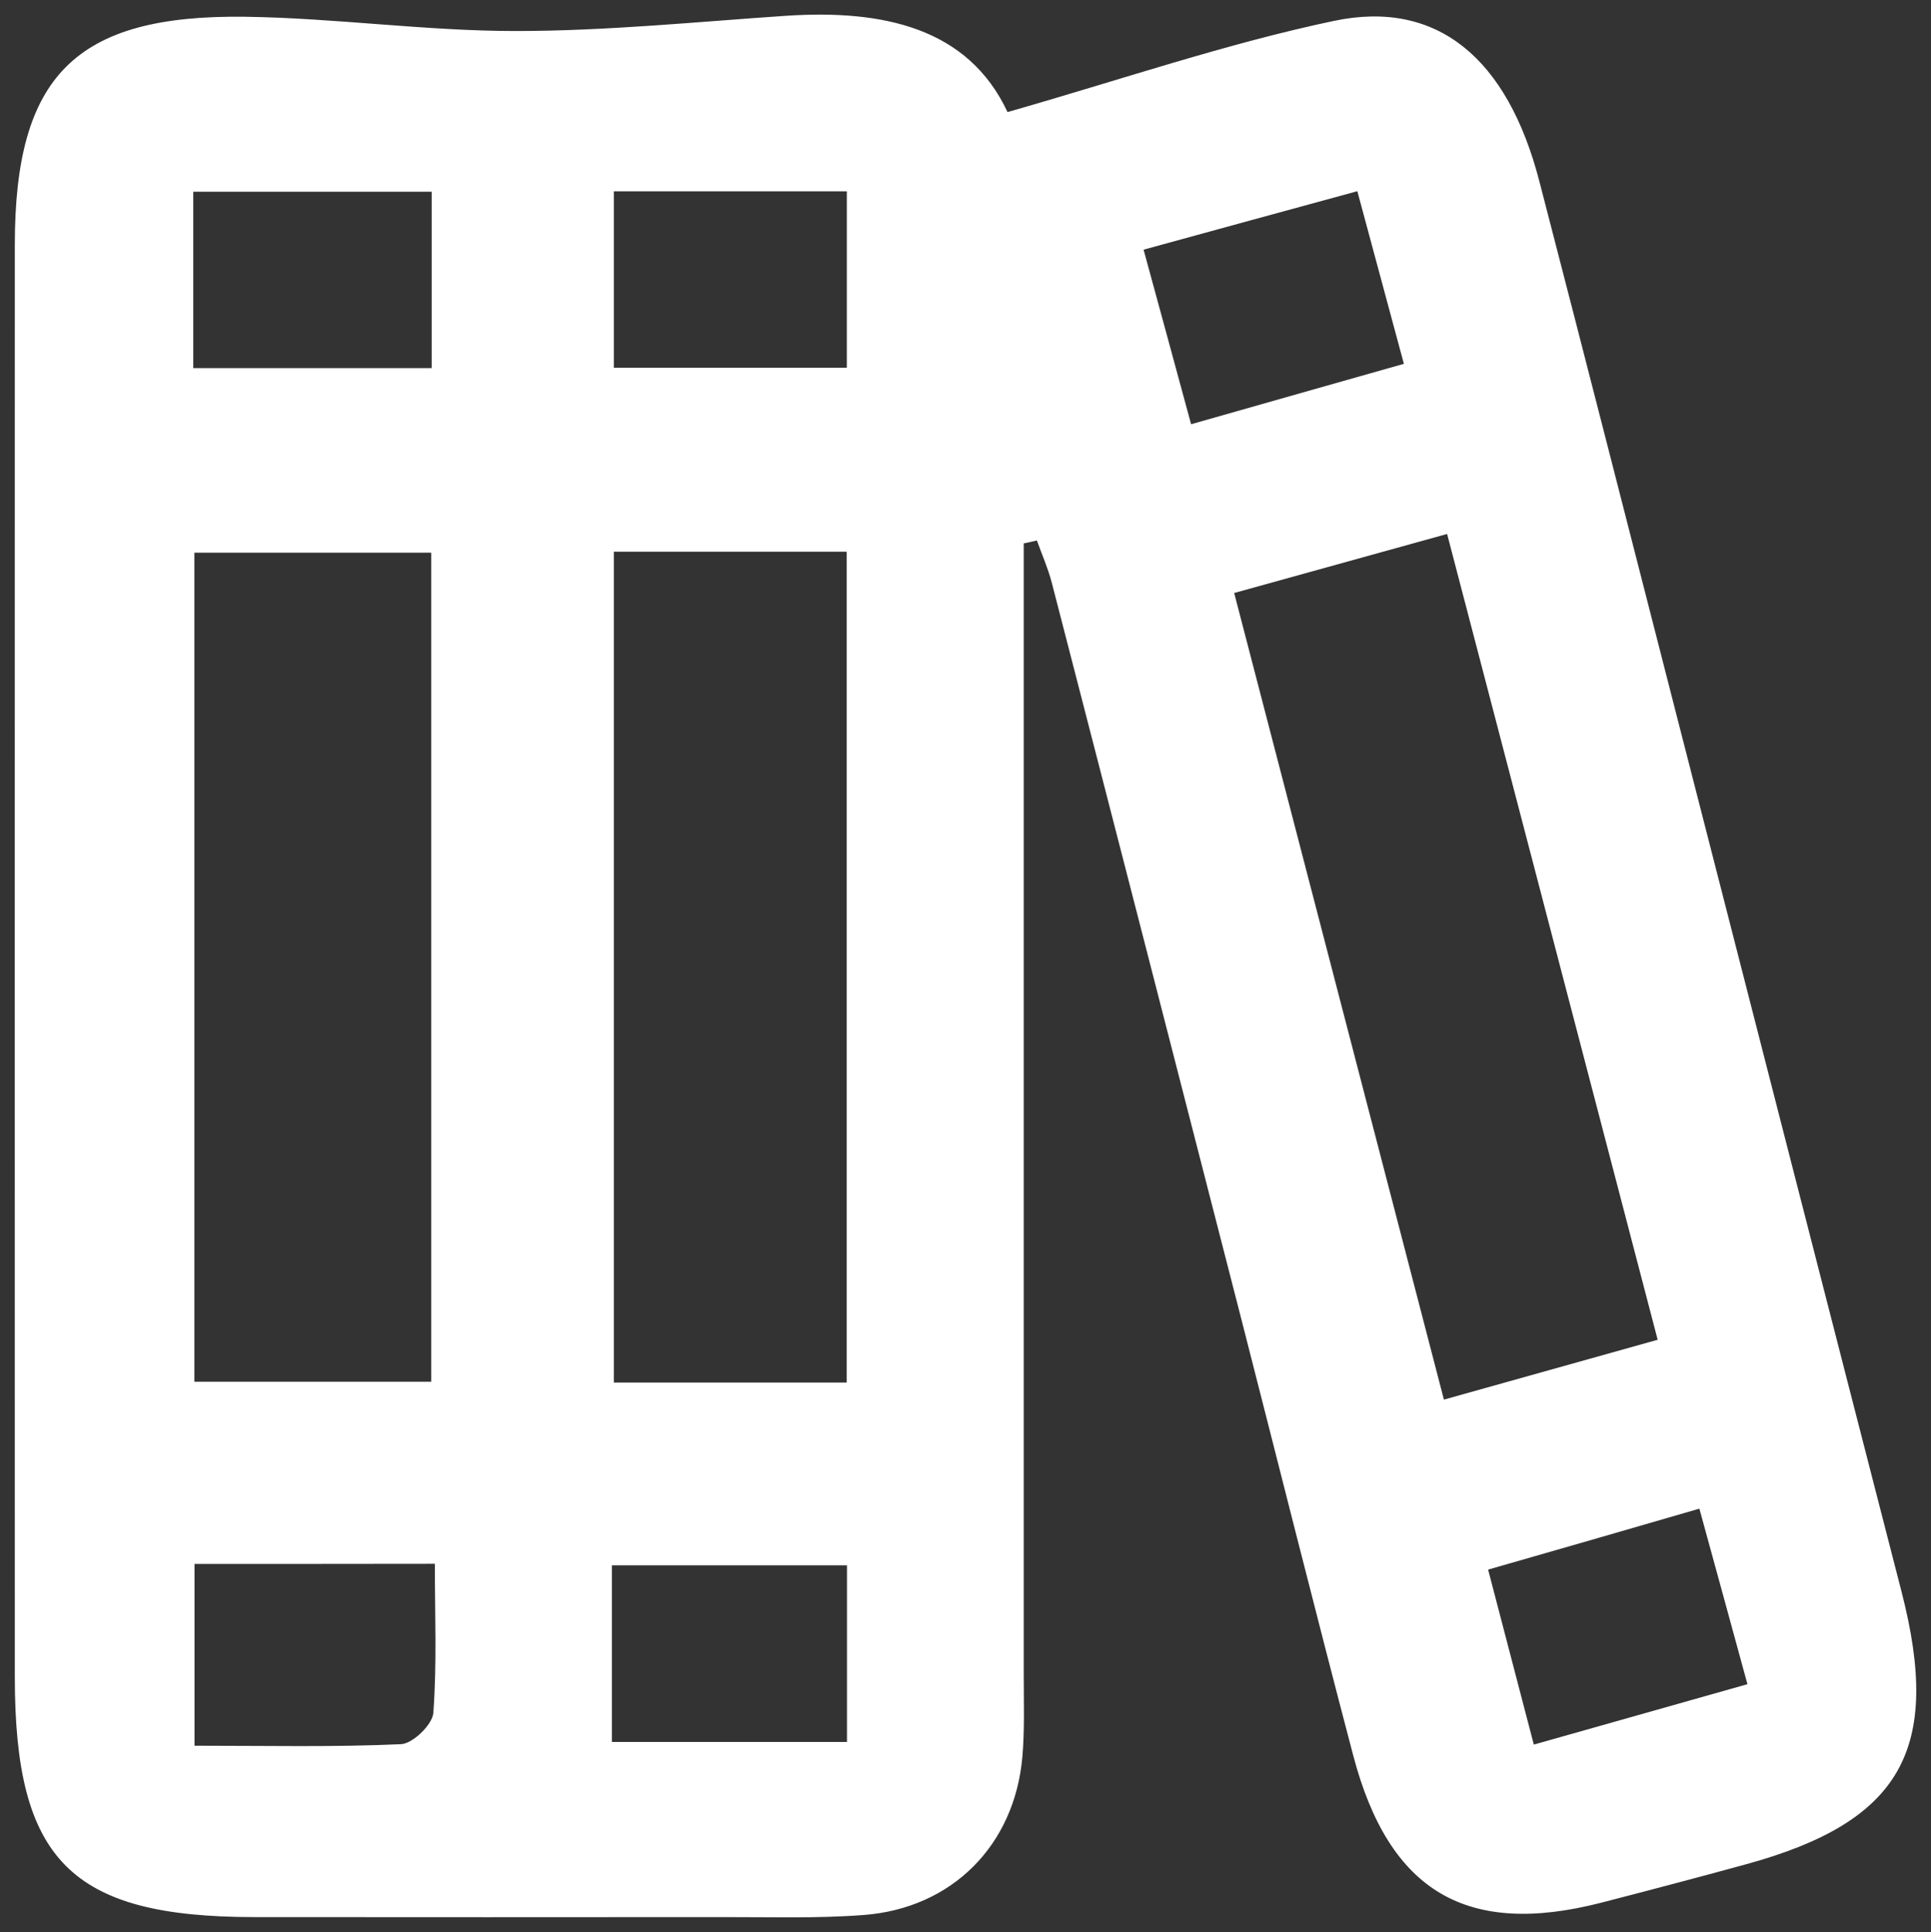 <?xml version="1.0" encoding="utf-8"?>
<!-- Generator: Adobe Illustrator 28.2.0, SVG Export Plug-In . SVG Version: 6.00 Build 0)  -->
<svg version="1.1" id="图层_1" xmlns="http://www.w3.org/2000/svg" xmlns:xlink="http://www.w3.org/1999/xlink" x="0px" y="0px"
	 viewBox="0 0 139.39 139.45" style="enable-background:new 0 0 139.39 139.45;" xml:space="preserve">
<rect x="0" y="0" width="139.39" height="139.45" fill="#333333" stroke="none"/>
<style type="text/css">
	.st0{fill:#FFFFFF;}
</style>
<path class="st0" d="M73.9,39.22c0,27.23,0,54.46,0,81.69c0,1.97,0.07,3.95-0.1,5.9c-0.56,6.37-5.07,10.93-11.47,11.41
	c-3.43,0.26-6.89,0.14-10.33,0.15c-11.22,0.01-22.43,0.01-33.65,0c-13.22-0.01-17.28-4.08-17.28-17.33c0-34.46-0.01-68.91,0-103.37
	c0-12.18,4.36-16.62,16.62-16.46c6.52,0.09,13.02,1.03,19.53,1.03c6.51,0,13.02-0.66,19.53-1.1C63.74,0.68,69.88,2,72.73,8.09
	c8.2-2.34,15.77-4.94,23.55-6.58c7.49-1.58,12.55,2.73,14.84,11.58c3.33,12.83,6.61,25.68,9.9,38.52
	c5.41,21.09,10.81,42.18,16.24,63.26c2.94,11.39-0.01,16.62-11.23,19.69c-3.47,0.95-6.95,1.87-10.44,2.77
	c-9.71,2.5-15.32-0.79-17.91-10.64c-2.75-10.45-5.37-20.93-8.05-31.39c-4.56-17.76-9.12-35.51-13.71-53.26
	c-0.27-1.03-0.71-2.02-1.07-3.03C74.53,39.09,74.22,39.15,73.9,39.22z M31.13,99.73c0-20.06,0-39.82,0-59.84c-5.86,0-11.46,0-17.1,0
	c0,20.15,0,39.92,0,59.84C19.85,99.73,25.34,99.73,31.13,99.73z M61.12,99.79c0-20.3,0-40.03,0-59.97c-5.79,0-11.25,0-16.81,0
	c0,20.16,0,40.01,0,59.97C50.06,99.79,55.41,99.79,61.12,99.79z M104.23,101.02c5.51-1.54,10.29-2.88,15.43-4.32
	c-5.16-19.74-10.16-38.88-15.2-58.16c-5.53,1.53-10.2,2.83-15.37,4.26C94.16,62.3,99.12,81.35,104.23,101.02z M13.95,26.57
	c6.07,0,11.53,0,17.21,0c0-4.37,0-8.37,0-12.73c-5.87,0-11.48,0-17.21,0C13.95,18.23,13.95,22.25,13.95,26.57z M14.04,112.88
	c0,4.4,0,8.52,0,13.12c5.18,0,10.06,0.11,14.91-0.11c0.85-0.04,2.27-1.42,2.33-2.26c0.26-3.51,0.11-7.05,0.11-10.76
	C25.22,112.88,19.76,112.88,14.04,112.88z M44.31,13.81c0,4.46,0,8.59,0,12.73c5.87,0,11.31,0,16.82,0c0-4.42,0-8.43,0-12.73
	C55.36,13.81,49.9,13.81,44.31,13.81z M61.14,112.98c-5.67,0-11.25,0-16.97,0c0,4.38,0,8.41,0,12.75c5.74,0,11.21,0,16.97,0
	C61.14,121.57,61.14,117.7,61.14,112.98z M107.42,113.29c1.13,4.31,2.14,8.17,3.3,12.63c5.25-1.48,10.15-2.87,15.42-4.36
	c-1.22-4.46-2.3-8.42-3.47-12.67C117.33,110.44,112.56,111.82,107.42,113.29z M82.55,18.02c1.2,4.38,2.25,8.26,3.43,12.6
	c5.28-1.5,10.19-2.9,15.36-4.36c-1.21-4.5-2.25-8.33-3.36-12.46C92.51,15.29,87.7,16.61,82.55,18.02z"/>
</svg>
